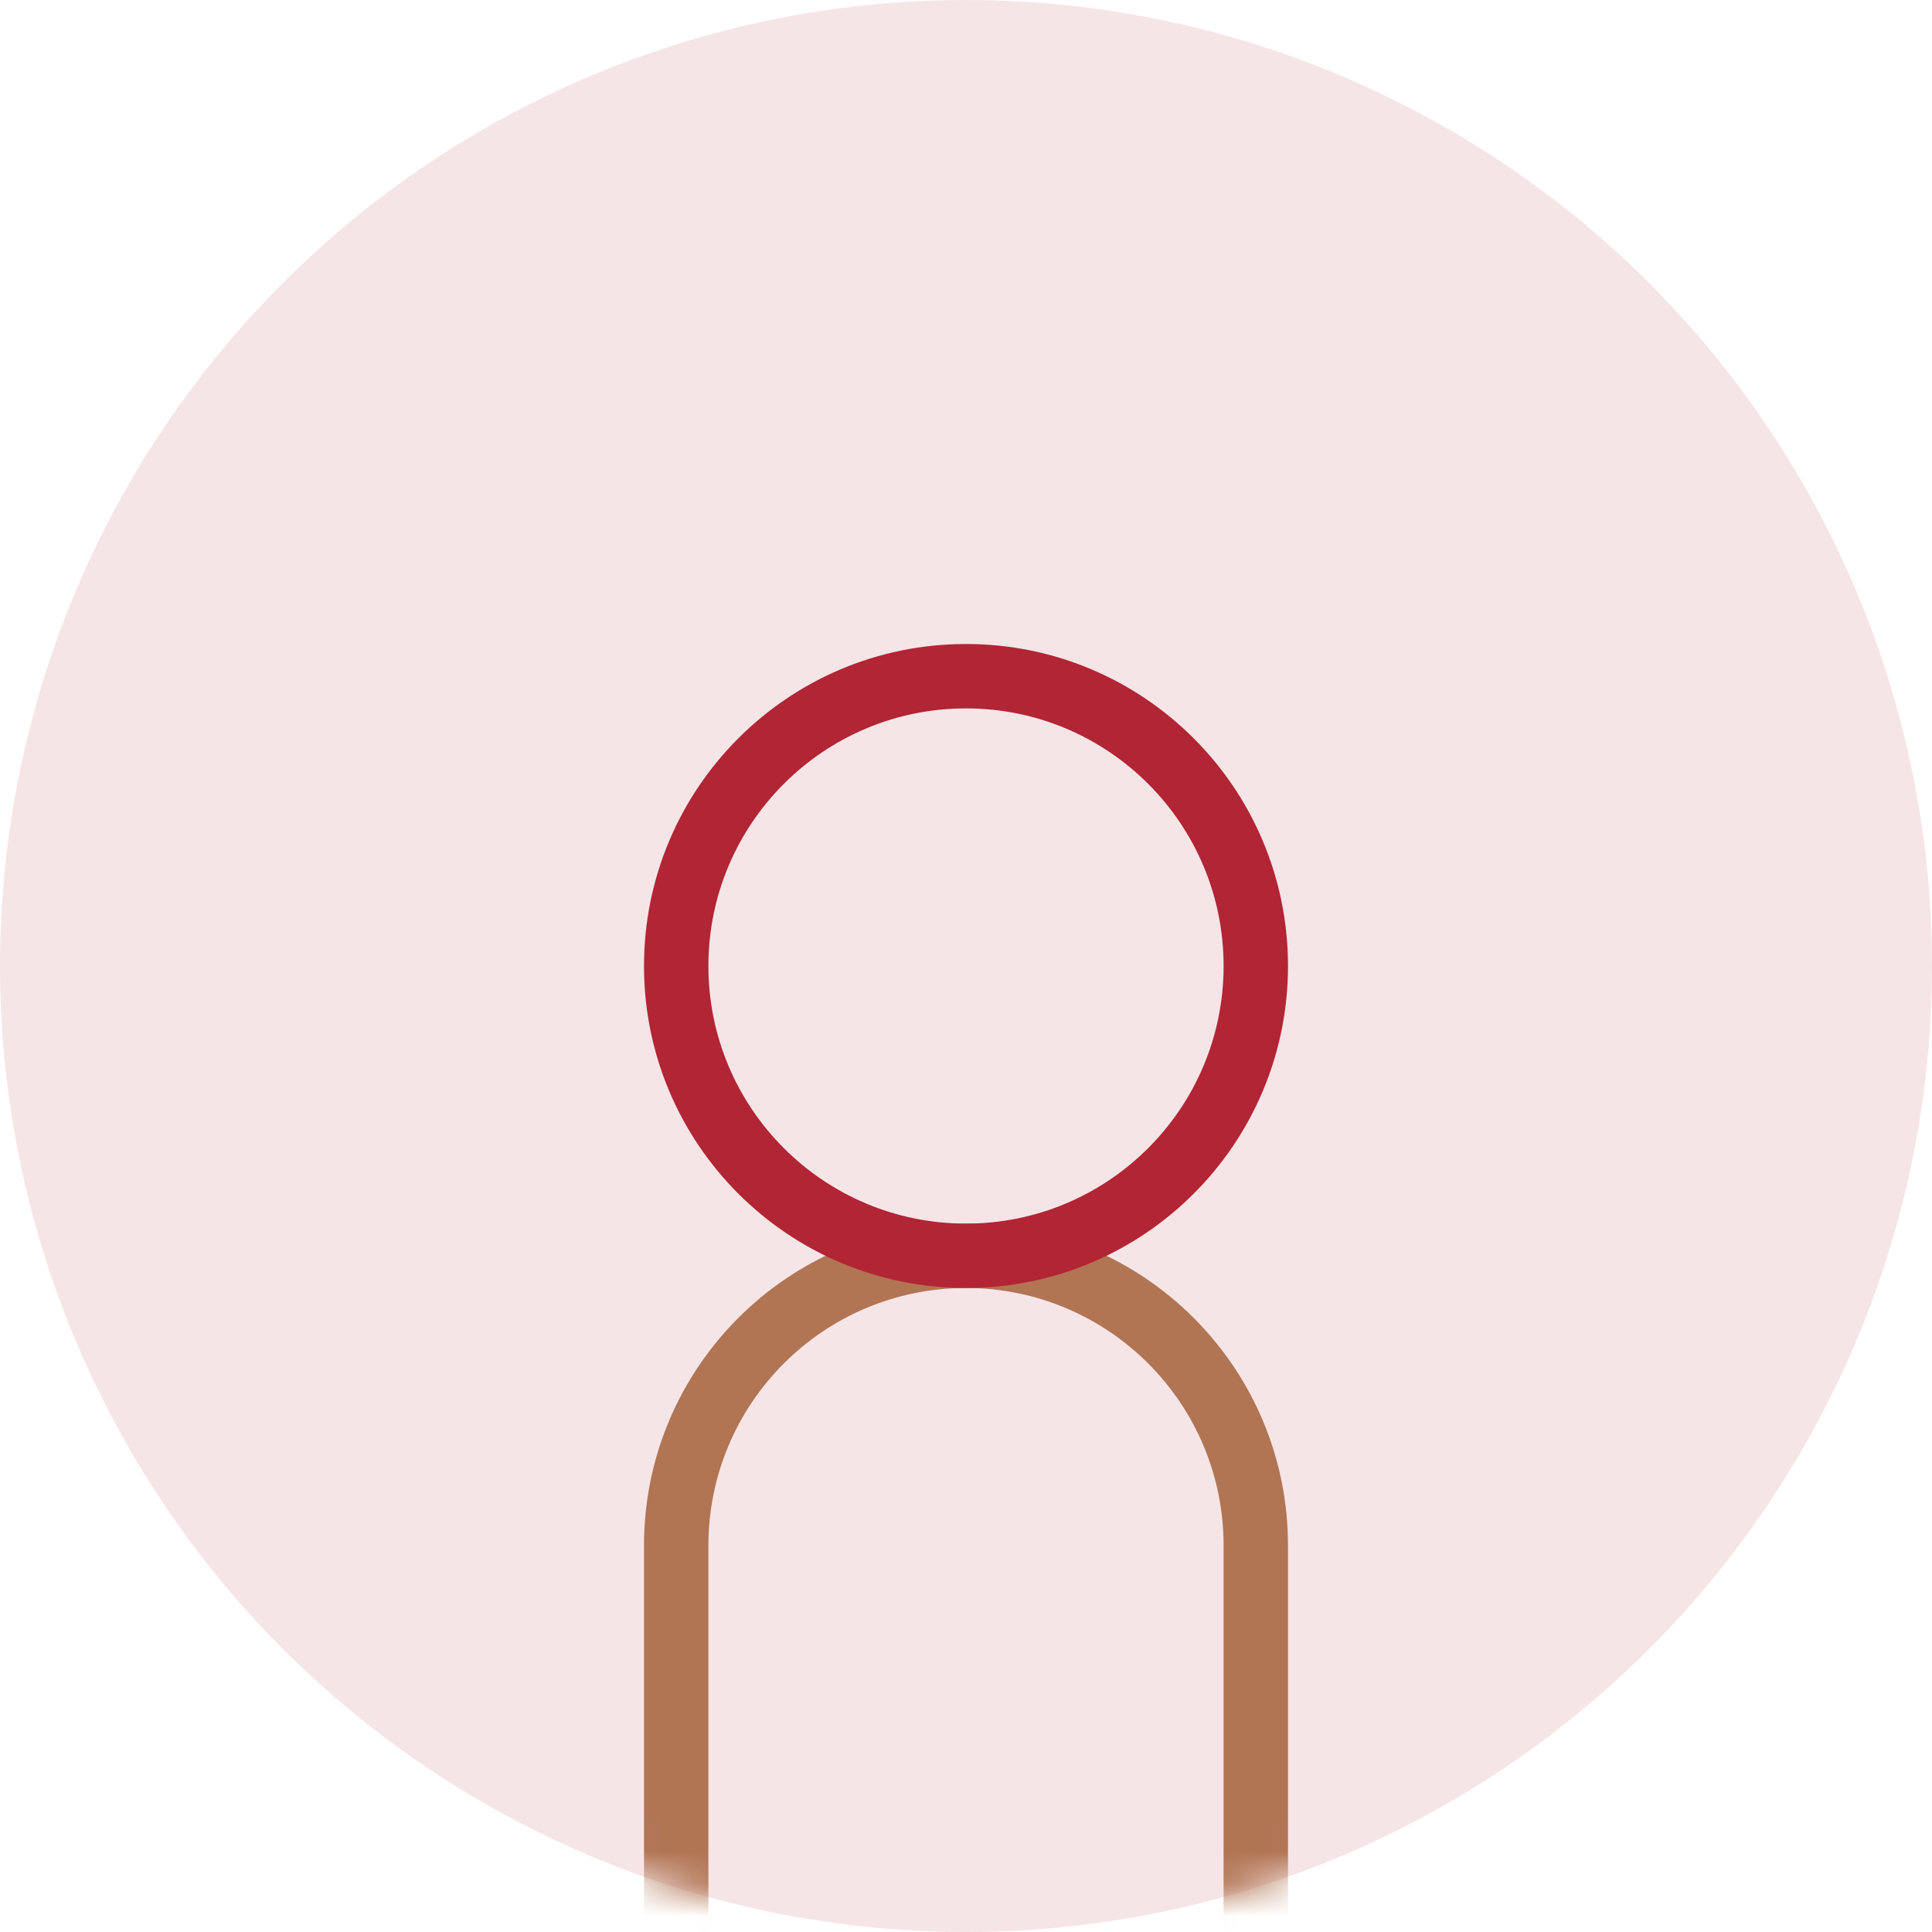 <?xml version="1.0" encoding="UTF-8" standalone="no"?>
<svg
   xmlns:dc="http://purl.org/dc/elements/1.1/"
   xmlns:cc="http://creativecommons.org/ns#"
   xmlns:rdf="http://www.w3.org/1999/02/22-rdf-syntax-ns#"
   xmlns:svg="http://www.w3.org/2000/svg"
   xmlns="http://www.w3.org/2000/svg"
   xmlns:xlink="http://www.w3.org/1999/xlink"
   xmlns:sodipodi="http://sodipodi.sourceforge.net/DTD/sodipodi-0.dtd"
   xmlns:inkscape="http://www.inkscape.org/namespaces/inkscape"
   width="60px"
   height="60px"
   viewBox="0 0 60 60"
   version="1.1"
   id="svg899"
   sodipodi:docname="account.svg"
   inkscape:version="0.92.3 (2405546, 2018-03-11)">
  <sodipodi:namedview
     pagecolor="#ffffff"
     bordercolor="#666666"
     borderopacity="1"
     objecttolerance="10"
     gridtolerance="10"
     guidetolerance="10"
     inkscape:pageopacity="0"
     inkscape:pageshadow="2"
     inkscape:window-width="1920"
     inkscape:window-height="996"
     id="namedview901"
     showgrid="false"
     inkscape:zoom="13.533333"
     inkscape:cx="30.073892"
     inkscape:cy="30"
     inkscape:window-x="0"
     inkscape:window-y="0"
     inkscape:window-maximized="1"
     inkscape:current-layer="Group-7" />
  <!-- Generator: Sketch 53 (72520) - https://sketchapp.com -->
  <title
     id="title879">Group 7</title>
  <desc
     id="desc881">Created with Sketch.</desc>
  <defs
     id="defs884">
    <circle
       id="path-1"
       cx="30"
       cy="30"
       r="30" />
  </defs>
  <g
     id="04.-Catalogue"
     stroke="none"
     stroke-width="1"
     fill="none"
     fill-rule="evenodd">
    <g
       id="04.1-Сatalogue-1440"
       transform="translate(-1320, -60)">
      <g
         id="Group-7"
         transform="translate(1320, 60)">
        <mask
           id="mask-2"
           fill="white">
          <use
             xlink:href="#path-1"
             id="use886" />
        </mask>
        <use
           id="Oval"
           fill-opacity="0.12"
           fill="#B12535"
           xlink:href="#path-1" />
        <path
           d="M30,40 C25.582,40 22,43.582 22,48 L22,68 C22,72.418 25.582,76 30,76 C34.418,76 38,72.418 38,68 L38,48 C38,43.582 34.418,40 30,40 Z M30,38 C35.523,38 40,42.477 40,48 L40,68 C40,73.523 35.523,78 30,78 C24.477,78 20,73.523 20,68 L20,48 C20,42.477 24.477,38 30,38 Z"
           id="Rectangle"
           fill="#B17554"
           fill-rule="nonzero"
           mask="url(#mask-2)" />
        <g
           id="Group-6"
           mask="url(#mask-2)"
           fill="#B12535"
           fill-rule="nonzero">
          <g
             transform="translate(20, 20)"
             id="g893">
            <path
               d="M10,18 C14.418,18 18,14.418 18,10 C18,5.582 14.418,2 10,2 C5.582,2 2,5.582 2,10 C2,14.418 5.582,18 10,18 Z M10,20 C4.477,20 0,15.523 0,10 C0,4.477 4.477,0 10,0 C15.523,0 20,4.477 20,10 C20,15.523 15.523,20 10,20 Z"
               id="path891" />
          </g>
        </g>
      </g>
    </g>
  </g>
</svg>
